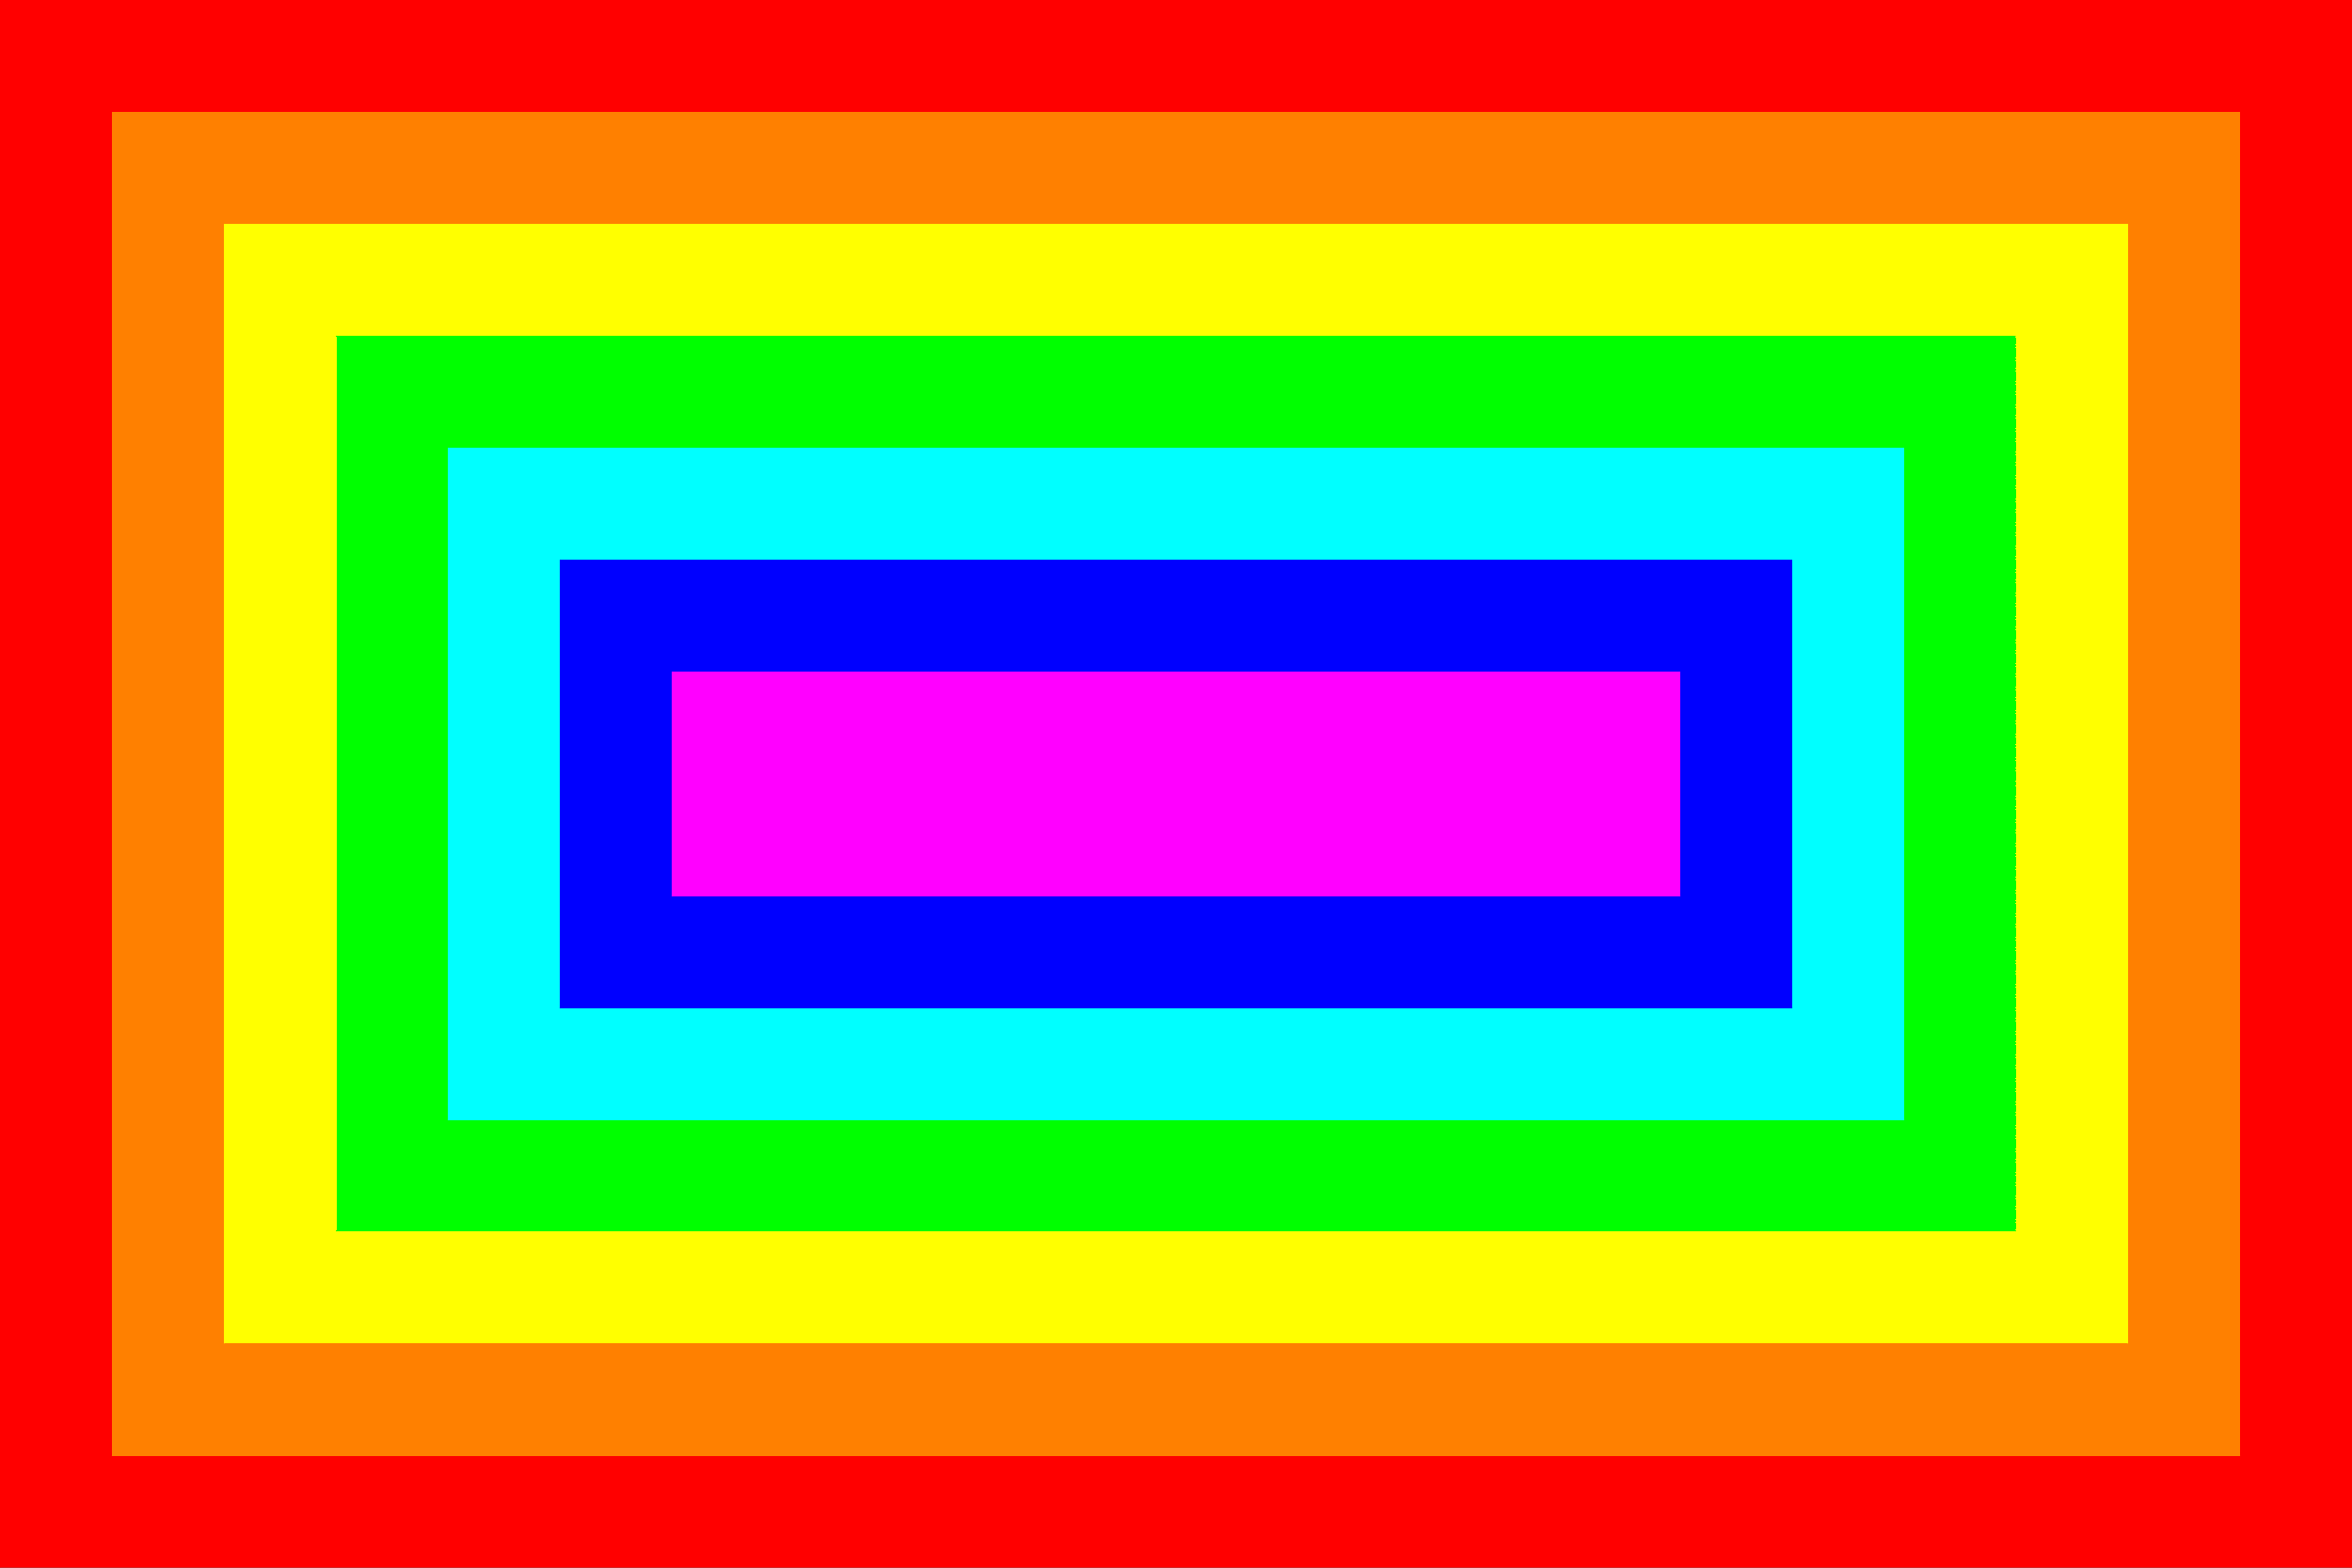 <?xml version="1.0" encoding="UTF-8" standalone="no"?>
<svg viewBox="-100 -100 300 200" version="1.1" xmlns="http://www.w3.org/2000/svg" xmlns:xlink="http://www.w3.org/1999/xlink" >
<rect x="-100" y="-100" width="300" height="200" fill="#333333" stroke="none"/>
<defs>
<linearGradient id="g" x2="0" y2="1" >
	<stop offset="0" stop-color="#f0f"/>
	<stop offset="0.143" stop-color="#f0f"/>
	<stop offset="0.143" stop-color="#00F"/>
	<stop offset="0.286" stop-color="#00F"/>
	<stop offset="0.286" stop-color="cyan"/>
	<stop offset="0.429" stop-color="cyan"/>
	<stop offset="0.429" stop-color="lime"/>
	<stop offset="0.571" stop-color="lime"/>
	<stop offset="0.571" stop-color="#ff0"/>
	<stop offset="0.714" stop-color="#ff0"/>
	<stop offset="0.714" stop-color="#FF8000"/>
	<stop offset="0.857" stop-color="#FF8000"/>
	<stop offset="0.857" stop-color="red"/>
	<stop offset="1.00" stop-color="red"/>
</linearGradient>
<linearGradient
 spreadMethod="reflect"
 gradientUnits="userSpaceOnUse"
 y1="0"
 x1="-100"
 y2="100"
 x2="-100"
 id="l2"
 xlink:href="#g" />
<linearGradient
 gradientTransform="rotate(90)"
 spreadMethod="reflect"
 y2="100"
 x2="-100"
 y1="0"
 x1="-100"
 gradientUnits="userSpaceOnUse"
 id="l1"
 xlink:href="#g" />
 <linearGradient
 gradientTransform="rotate(90)"
 spreadMethod="reflect"
 y1="100"
 x1="-100"
 y2="0"
 x2="-100"
 gradientUnits="userSpaceOnUse"
 id="l3"
 xlink:href="#g" />
</defs>
<rect x="-100" y="-100" width="300" height="200" fill="url(#l2)" />
<path d="m200,100v-200l-100,100l100 100" fill="url(#l3)"/>
<path d="m-100 100v-200l100 100-100 100" fill="url(#l1)"/>
</svg>
